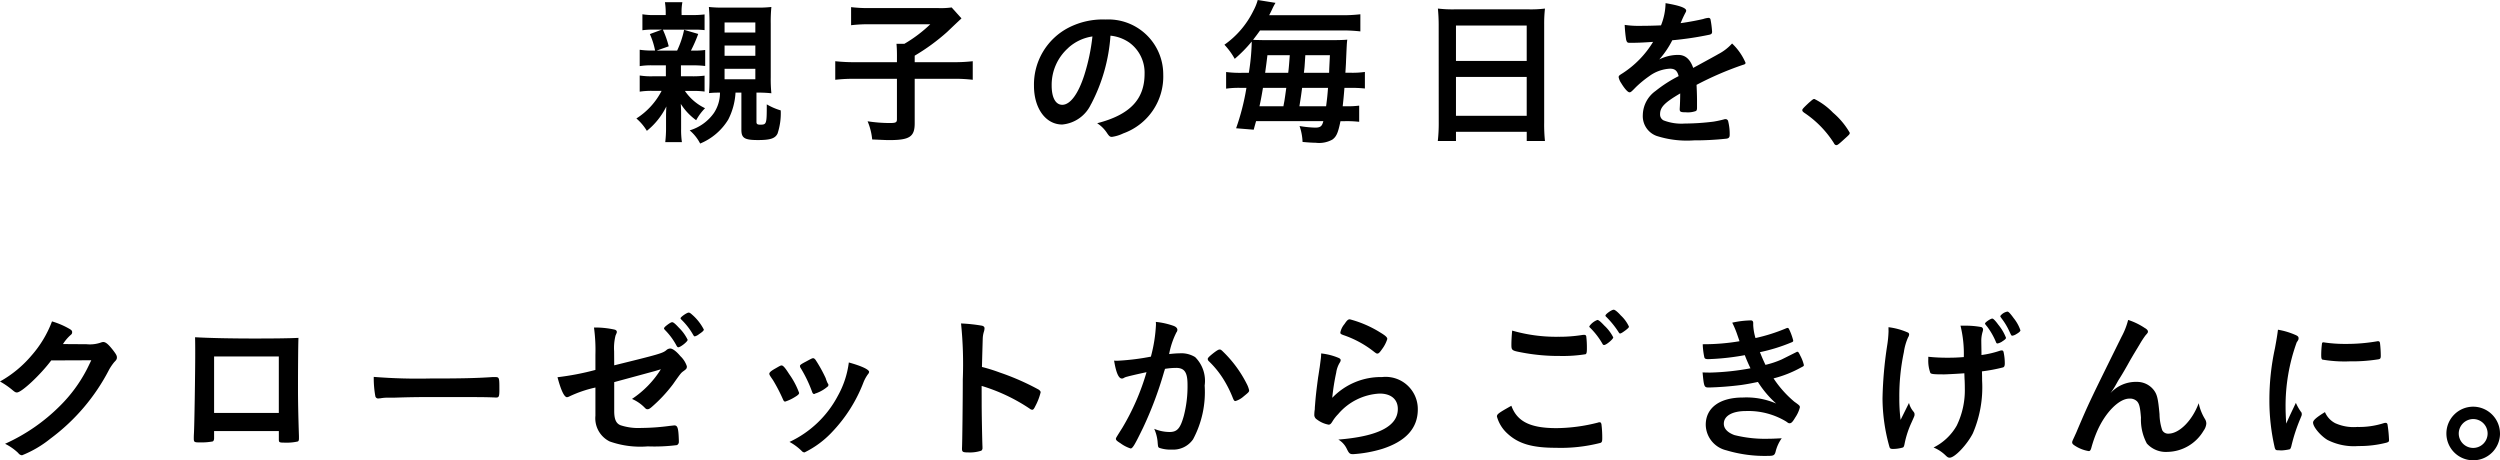 <svg xmlns="http://www.w3.org/2000/svg" width="219.993" height="40.522" viewBox="0 0 219.993 40.522">
  <g id="グループ_869" data-name="グループ 869" transform="translate(-101 -249.2)">
    <g id="グループ_820" data-name="グループ 820" transform="translate(-8.794 -10)">
      <path id="パス_1278" data-name="パス 1278" d="M179.834,7.134h.935a8.009,8.009,0,0,0,1.144-.056v1.4a7.457,7.457,0,0,0-1.061-.056h-.67a4.47,4.47,0,0,0,1.773,1.521A4.547,4.547,0,0,0,181.174,11a5.194,5.194,0,0,1-1.354-1.438c.014.252.028.489.028.866V11.74a7.6,7.6,0,0,0,.07,1.187h-1.466a10.6,10.6,0,0,0,.07-1.145V10.638c0-.279.014-.628.028-.852a6.311,6.311,0,0,1-1.717,2.149,4.425,4.425,0,0,0-.921-1.089,6.28,6.28,0,0,0,2.219-2.429h-.754a6.642,6.642,0,0,0-1.173.07V7.064a6.453,6.453,0,0,0,1.173.07h1.13V6.171h-1.144a6.283,6.283,0,0,0-1.159.07V4.8a7.688,7.688,0,0,0,1.131.07h.223a6.56,6.56,0,0,0-.461-1.451l1.061-.391h-.809a5.627,5.627,0,0,0-.907.056V1.677a5.954,5.954,0,0,0,1.131.069h.921V1.607a6.06,6.06,0,0,0-.07-.991h1.535a4.538,4.538,0,0,0-.069.977v.153h.865a8.63,8.63,0,0,0,1.158-.056V3.072a7.742,7.742,0,0,0-.907-.042h-2.764a8.341,8.341,0,0,1,.516,1.466l-1.061.377h1.8a8.055,8.055,0,0,0,.614-1.828l1.242.363a12.1,12.1,0,0,1-.642,1.466h.209a6.774,6.774,0,0,0,1.047-.056v1.41a8.394,8.394,0,0,0-1.144-.056h-.991Zm3.28,1.438a7.472,7.472,0,0,0-.81.042c.028-.335.042-.628.042-1.382V2.375c0-.558-.028-1.061-.056-1.34a10.762,10.762,0,0,0,1.3.056h2.889a10.29,10.29,0,0,0,1.312-.056,13.258,13.258,0,0,0-.056,1.466V7.218a12.3,12.3,0,0,0,.056,1.41,10.347,10.347,0,0,0-1.242-.056h-.07v2.582c0,.181.084.237.321.237.572,0,.586-.042.586-1.787a5.352,5.352,0,0,0,1.228.531,5.68,5.68,0,0,1-.279,2.038c-.21.433-.642.572-1.717.572-1.187,0-1.466-.167-1.466-.907V8.572h-.516a5.919,5.919,0,0,1-.642,2.373,5.227,5.227,0,0,1-2.47,2.108,3.764,3.764,0,0,0-.921-1.159,4.016,4.016,0,0,0,2.135-1.535,3.223,3.223,0,0,0,.53-1.787Zm.558-5.29h2.708V2.4h-2.708Zm0,2.052h2.708V4.426h-2.708Zm0,2.065h2.708V6.478h-2.708Z" transform="translate(-10.118 258.779)"/>
      <path id="パス_1279" data-name="パス 1279" d="M236.517,6.223c0-.4-.014-.712-.042-1.019h.7a12.019,12.019,0,0,0,2.275-1.717H234.1a12.752,12.752,0,0,0-1.619.084V1.98a12.664,12.664,0,0,0,1.605.084h6.071a7.033,7.033,0,0,0,1.173-.056l.865.963c-.362.335-.362.335-1.27,1.2a17.981,17.981,0,0,1-2.847,2.08v.572h3.28a14.319,14.319,0,0,0,1.828-.084V8.373a13.027,13.027,0,0,0-1.828-.084h-3.28V12.2c0,1.186-.447,1.48-2.247,1.48-.279,0-.474-.014-1.494-.056a5.369,5.369,0,0,0-.405-1.6,12.877,12.877,0,0,0,1.955.154c.53,0,.628-.056.628-.335V8.289h-3.6a13.631,13.631,0,0,0-1.828.084V6.739a15.572,15.572,0,0,0,1.87.084h3.559Z" transform="translate(-47.793 257.848)"/>
      <path id="パス_1280" data-name="パス 1280" d="M291.245,12.853a3.1,3.1,0,0,1-2.54,1.8c-1.451,0-2.484-1.423-2.484-3.405a5.632,5.632,0,0,1,3.029-5.109,6.572,6.572,0,0,1,3.266-.726,4.832,4.832,0,0,1,5.08,4.829,5.311,5.311,0,0,1-3.517,5.192,3.331,3.331,0,0,1-1,.307c-.168,0-.238-.056-.419-.321a2.935,2.935,0,0,0-.879-.88c2.875-.74,4.173-2.094,4.173-4.355a3.268,3.268,0,0,0-1.354-2.75,3.536,3.536,0,0,0-1.647-.6,15.193,15.193,0,0,1-1.7,6.016m-2.01-4.941a4.342,4.342,0,0,0-1.465,3.308c0,1.075.349,1.7.935,1.7.7,0,1.409-.963,1.94-2.624a17.564,17.564,0,0,0,.712-3.391,4.029,4.029,0,0,0-2.122,1" transform="translate(-85.44 255.504)"/>
      <path id="パス_1281" data-name="パス 1281" d="M341.213,6.406a19.617,19.617,0,0,0,.251-2.582V3.657a11.851,11.851,0,0,1-1.494,1.521,6.18,6.18,0,0,0-.907-1.242,7.874,7.874,0,0,0,2.554-3A4.433,4.433,0,0,0,341.995,0l1.563.251a5.456,5.456,0,0,0-.293.559c-.126.265-.154.321-.265.53h6.351a13.576,13.576,0,0,0,1.675-.084V2.763a14.057,14.057,0,0,0-1.675-.084H342.2c-.279.391-.4.545-.614.824.2.014.2.014.893.028h6.169c.558,0,.935-.014,1.228-.042-.042.321-.042.321-.112,1.912,0,.112-.014.363-.056,1h.433a7.79,7.79,0,0,0,1.284-.07V7.788a11.258,11.258,0,0,0-1.312-.056h-.488c-.056.712-.1,1.158-.154,1.619h.237a8.257,8.257,0,0,0,1.214-.056v1.424a9.568,9.568,0,0,0-1.27-.056h-.376c-.209,1.019-.349,1.354-.712,1.619a2.406,2.406,0,0,1-1.48.279c-.223,0-.53-.014-1.145-.07a4.756,4.756,0,0,0-.265-1.4,10.027,10.027,0,0,0,1.368.14c.461,0,.614-.112.726-.572h-5.918c-.07.251-.112.391-.209.754l-1.549-.126A20.494,20.494,0,0,0,341,7.733h-.461a7.891,7.891,0,0,0-1.326.069V6.337a9.735,9.735,0,0,0,1.466.07Zm3.043,2.945c.028-.167.028-.167.084-.461.042-.251.083-.544.167-1.158h-2.052c-.125.74-.181,1.047-.307,1.619Zm.419-2.945c.042-.265.084-.782.14-1.549h-1.968c-.084.712-.1.809-.2,1.549Zm3.336,2.945c.1-.754.126-1.047.168-1.619H345.9c-.1.754-.1.754-.238,1.619Zm.265-2.945c.014-.419.014-.419.07-1.549h-2.164c-.069,1.1-.069,1.1-.126,1.549Z" transform="translate(-121.524 259.2)"/>
      <path id="パス_1282" data-name="パス 1282" d="M398.328,3.814c0-.516-.028-.991-.069-1.438a10.947,10.947,0,0,0,1.494.07h6.49a9.956,9.956,0,0,0,1.438-.07,11.748,11.748,0,0,0-.07,1.382V12.4a13.938,13.938,0,0,0,.07,1.633h-1.605v-.81H399.85v.81h-1.6a14.044,14.044,0,0,0,.083-1.633Zm1.521,3.169h6.225V3.87H399.85Zm0,4.829h6.225V8.392H399.85Z" transform="translate(-161.934 257.577)"/>
      <path id="パス_1283" data-name="パス 1283" d="M453.864,8.822c-1.382.81-1.773,1.214-1.773,1.828a.579.579,0,0,0,.307.544,4.366,4.366,0,0,0,1.87.279,21.094,21.094,0,0,0,2.512-.167,9.02,9.02,0,0,0,1.019-.223h.07a.236.236,0,0,1,.209.167,4.606,4.606,0,0,1,.139,1.214c0,.209-.069.293-.251.335a25.836,25.836,0,0,1-2.9.154,8.729,8.729,0,0,1-3.28-.391,1.847,1.847,0,0,1-1.214-1.842A2.66,2.66,0,0,1,451.7,8.6a11.645,11.645,0,0,1,2.024-1.3c-.112-.461-.321-.656-.754-.656a3.364,3.364,0,0,0-1.829.656,9.374,9.374,0,0,0-1.173.963c-.419.433-.46.461-.572.461-.14,0-.433-.321-.726-.809a1.376,1.376,0,0,1-.223-.516c0-.126.028-.154.363-.363a8.574,8.574,0,0,0,2.666-2.75c-.991.07-1.508.084-2.052.084-.209,0-.251-.042-.321-.279a11.955,11.955,0,0,1-.126-1.3,8.286,8.286,0,0,0,1.423.084c.545,0,1.145-.014,1.773-.042a5.431,5.431,0,0,0,.4-1.954c1.242.21,1.815.419,1.815.656a.333.333,0,0,1-.056.167,8.956,8.956,0,0,0-.391.837.5.5,0,0,0-.042.1c.8-.112,1.494-.251,1.982-.363a1.874,1.874,0,0,1,.447-.1.176.176,0,0,1,.2.126,8.311,8.311,0,0,1,.14,1.089c0,.154-.056.223-.237.265a28.335,28.335,0,0,1-3.266.488,7.869,7.869,0,0,1-1.145,1.689,3.67,3.67,0,0,1,1.661-.4c.628,0,1.047.363,1.326,1.144,1.382-.754,2.122-1.158,2.206-1.214a4.248,4.248,0,0,0,1.214-.935,5.112,5.112,0,0,1,1.186,1.7c0,.084-.056.14-.237.181A28.576,28.576,0,0,0,455.3,8.068c.014.251.042.893.042,1.34v.67c0,.167-.028.251-.1.293a2.066,2.066,0,0,1-.865.112c-.474,0-.558-.042-.558-.265v-.056c.028-.4.042-.935.042-1.27Z" transform="translate(-196.215 258.599)"/>
      <path id="パス_1284" data-name="パス 1284" d="M500.042,27.739c.251-.223.321-.279.419-.279a5.966,5.966,0,0,1,1.633,1.2,6.708,6.708,0,0,1,1.479,1.773c0,.126-.028.154-.432.517-.531.488-.642.572-.74.572s-.168-.056-.237-.2a8.992,8.992,0,0,0-2.6-2.652c-.112-.084-.167-.14-.167-.223s.028-.14.642-.712" transform="translate(-231.006 240.449)"/>
    </g>
    <g id="グループ_821" data-name="グループ 821" transform="translate(-9 -13)">
      <path id="パス_1285" data-name="パス 1285" d="M4.508,102.062c-.963,1.284-2.61,2.819-3.015,2.819-.126,0-.182-.028-.461-.265a7.11,7.11,0,0,0-1.033-.7,10.056,10.056,0,0,0,2.777-2.289,9.706,9.706,0,0,0,1.8-3,7.072,7.072,0,0,1,1.508.642c.2.112.265.181.265.307s-.042.181-.167.279a3.755,3.755,0,0,0-.642.768l2.08.014a2.94,2.94,0,0,0,1.312-.167.593.593,0,0,1,.154-.028c.223,0,.461.209.866.726.265.349.335.475.335.628s-.042.223-.237.419a4.757,4.757,0,0,0-.433.628,17.572,17.572,0,0,1-5.178,6.1,9.662,9.662,0,0,1-2.5,1.466.453.453,0,0,1-.335-.2,4.632,4.632,0,0,0-1.159-.81A16.246,16.246,0,0,0,5.3,106.04a12.747,12.747,0,0,0,2.3-3.112c.126-.238.209-.419.433-.88Z" transform="translate(110 191.854)"/>
      <path id="パス_1286" data-name="パス 1286" d="M55.555,111.906c0,.154-.042.252-.126.293a5.633,5.633,0,0,1-1.144.084c-.475,0-.517-.028-.517-.363,0-.07,0-.223.014-.447.042-.74.112-5.234.112-7.007,0-.363,0-1.033-.014-1.438,1.214.07,3.127.112,5.206.112,1.7,0,3.043-.014,3.894-.056-.028.572-.042,2.763-.042,4.578,0,1.061.028,2.359.084,4.062v.2c0,.167-.028.252-.112.279a4.318,4.318,0,0,1-1.1.1c-.53,0-.558-.014-.558-.307v-.712H55.555Zm5.695-7.188H55.555v4.969h5.695Z" transform="translate(73.285 188.848)"/>
      <path id="パス_1287" data-name="パス 1287" d="M108.7,114.171c2.554,0,4.02-.028,5.429-.126h.181c.419,0,.419.014.419,1.13,0,.572-.042.67-.279.67H114.4c-.921-.042-1.438-.042-5.471-.042-1.479,0-2.219.014-3.5.056h-.4a3.647,3.647,0,0,0-.782.056c-.07,0-.126.014-.154.014a.253.253,0,0,1-.279-.2,8.939,8.939,0,0,1-.14-1.7,48.914,48.914,0,0,0,5.039.14" transform="translate(39.215 181.336)"/>
      <path id="パス_1288" data-name="パス 1288" d="M159.686,100.812c3.908-.963,4.271-1.061,4.593-1.34a.527.527,0,0,1,.335-.14c.209,0,.545.251.893.67a2.156,2.156,0,0,1,.572.893c0,.2-.028.237-.363.474-.153.126-.2.167-.865,1.116a12.941,12.941,0,0,1-1.884,2.01c-.167.14-.251.181-.349.181s-.14-.028-.237-.126a3.482,3.482,0,0,0-1.131-.781,8.578,8.578,0,0,0,2.541-2.61l-.559.167c-.056.014-1.228.335-3.546.963v2.54c0,.74.167,1.1.559,1.256a5.015,5.015,0,0,0,1.828.237,19.863,19.863,0,0,0,2.5-.181c.293-.028.363-.042.4-.042.293,0,.363.223.4,1.3v.112a.317.317,0,0,1-.167.321,15.684,15.684,0,0,1-2.568.112,8.08,8.08,0,0,1-3.35-.433,2.273,2.273,0,0,1-1.256-2.261v-2.485a10.62,10.62,0,0,0-2.289.782.6.6,0,0,1-.209.07c-.251,0-.545-.642-.838-1.759a23.462,23.462,0,0,0,3.336-.642V99.9a14.754,14.754,0,0,0-.126-2.415,7.866,7.866,0,0,1,1.8.181c.126.028.209.1.209.2,0,.07,0,.07-.111.321a4.445,4.445,0,0,0-.126,1.382Zm5.5-1.7a5.9,5.9,0,0,0-1.033-1.41c-.07-.084-.083-.1-.083-.126,0-.084.083-.167.321-.349.21-.154.322-.209.391-.209.112,0,.265.126.6.488a3.771,3.771,0,0,1,.768,1.061c0,.154-.628.656-.824.656-.055,0-.083-.028-.139-.112m1.968-1.047a.939.939,0,0,1-.377.2c-.042,0-.07-.014-.14-.126a5.886,5.886,0,0,0-1.047-1.354c-.042-.056-.07-.084-.07-.112,0-.112.558-.5.712-.5.083,0,.153.042.293.167a4.407,4.407,0,0,1,1.047,1.326c0,.084-.112.2-.419.4" transform="translate(4.363 193.536)"/>
      <path id="パス_1289" data-name="パス 1289" d="M214.631,112.425a14.689,14.689,0,0,0-.865-1.661c-.279-.4-.321-.475-.321-.559,0-.111.153-.251.53-.461.433-.251.488-.279.572-.265.126.014.307.223.642.754a6.878,6.878,0,0,1,.879,1.661c0,.1-.1.2-.376.363a3.764,3.764,0,0,1-.852.4c-.083,0-.14-.055-.209-.237m7.593-2.373a.3.3,0,0,1-.084.182,3.208,3.208,0,0,0-.4.712,13.123,13.123,0,0,1-2.778,4.4,8.3,8.3,0,0,1-2.415,1.786.313.313,0,0,1-.237-.111,4.79,4.79,0,0,0-1.089-.81,9.205,9.205,0,0,0,4.257-4.061,8.064,8.064,0,0,0,.963-2.931c1.158.321,1.787.628,1.787.837m-3.587,1.228a3.245,3.245,0,0,1-1.033.628c-.084.028-.139.042-.139.056a.55.55,0,0,1-.084.028c-.07,0-.139-.07-.181-.209a11.479,11.479,0,0,0-1.019-2.108c-.028-.042-.028-.042-.042-.14s.112-.181.53-.4c.516-.279.545-.293.628-.293s.1.028.2.126a12.472,12.472,0,0,1,.907,1.633,2.745,2.745,0,0,0,.181.461.175.175,0,0,1,.056.1l-.014.084Z" transform="translate(-35.747 184.882)"/>
      <path id="パス_1290" data-name="パス 1290" d="M268.456,106.277c0,.852.042,3.126.07,3.783v.07a.294.294,0,0,1-.1.265,3.2,3.2,0,0,1-1.172.154c-.447,0-.53-.042-.53-.321v-.056c.028-.363.07-4.383.07-6.044a35.03,35.03,0,0,0-.154-4.927,14.309,14.309,0,0,1,1.857.2c.139.042.209.112.209.223a1.077,1.077,0,0,1-.056.307,2.337,2.337,0,0,0-.1.586c0,.028-.028.865-.07,2.512a14.767,14.767,0,0,1,1.563.488,21.8,21.8,0,0,1,3.434,1.508c.111.084.167.153.167.237a5.19,5.19,0,0,1-.475,1.228c-.112.237-.181.307-.265.307a.41.41,0,0,1-.223-.1,15.745,15.745,0,0,0-4.229-2Z" transform="translate(-72.071 191.462)"/>
      <path id="パス_1291" data-name="パス 1291" d="M310.217,103.59a1.024,1.024,0,0,0-.251.1.308.308,0,0,1-.182.056c-.293,0-.516-.545-.684-1.577a2.083,2.083,0,0,0,.265.014,20.8,20.8,0,0,0,2.973-.363A13.128,13.128,0,0,0,312.785,99a1.712,1.712,0,0,0-.014-.237,6.653,6.653,0,0,1,1.563.349c.223.084.335.209.335.349a.368.368,0,0,1-.084.223,7.066,7.066,0,0,0-.642,1.912,8.675,8.675,0,0,1,.949-.07,2.319,2.319,0,0,1,1.34.335,2.942,2.942,0,0,1,.838,2.5,8.811,8.811,0,0,1-1.019,4.732,2.117,2.117,0,0,1-1.856.907,3.057,3.057,0,0,1-1.117-.153c-.112-.07-.112-.07-.154-.586a3.63,3.63,0,0,0-.293-1.089,3.543,3.543,0,0,0,1.354.279c.67,0,.949-.321,1.256-1.438a10.388,10.388,0,0,0,.321-2.722c0-1.089-.265-1.48-1.005-1.48a6.4,6.4,0,0,0-.977.084c-.042.153-.056.167-.112.363a32.6,32.6,0,0,1-1.815,4.815c-.74,1.521-.921,1.828-1.1,1.828a3.069,3.069,0,0,1-.893-.461c-.321-.2-.4-.279-.4-.391,0-.07,0-.07.572-.977a20.81,20.81,0,0,0,2.122-4.885c-1.033.223-1.605.363-1.731.405m7.118-1.563c0-.1.126-.223.53-.544.279-.209.419-.293.516-.293s.154.042.335.223a10.525,10.525,0,0,1,2.038,2.778,2.327,2.327,0,0,1,.223.586c0,.14-.042.181-.488.544a1.922,1.922,0,0,1-.712.405c-.1,0-.14-.042-.237-.279a10.036,10.036,0,0,0-.879-1.731,8.279,8.279,0,0,0-1.256-1.521.3.3,0,0,1-.07-.167" transform="translate(-101.063 191.763)"/>
      <path id="パス_1292" data-name="パス 1292" d="M370.588,103.137a2.831,2.831,0,0,1,3.154,2.847q0,2.47-3.14,3.476a11.281,11.281,0,0,1-2.554.461c-.293,0-.362-.07-.558-.474a1.886,1.886,0,0,0-.74-.81c3.5-.279,5.234-1.172,5.234-2.694,0-.851-.6-1.354-1.6-1.354a5.133,5.133,0,0,0-3.657,1.815,3.492,3.492,0,0,0-.5.642c-.126.209-.21.279-.335.279a2.38,2.38,0,0,1-1.033-.461.466.466,0,0,1-.223-.447,2.762,2.762,0,0,1,.042-.447c0-.042,0-.14.014-.293.07-.893.112-1.27.279-2.527.028-.153.028-.153.125-.809.014-.042.042-.307.112-.823a3.506,3.506,0,0,0,.028-.461,5.445,5.445,0,0,1,1.563.405c.112.056.168.126.154.209a.428.428,0,0,1-.07.181,2.314,2.314,0,0,0-.321.893,19.615,19.615,0,0,0-.349,2.219,5.919,5.919,0,0,1,4.383-1.828m-.251-3.978c.544.321.712.474.712.628a2.961,2.961,0,0,1-.461.893c-.223.321-.307.391-.419.391-.07,0-.112-.028-.279-.154a8.955,8.955,0,0,0-2.722-1.479c-.209-.084-.251-.112-.251-.223a1.666,1.666,0,0,1,.363-.74c.223-.335.321-.419.474-.419a9.758,9.758,0,0,1,2.582,1.1" transform="translate(-138.979 192.244)"/>
      <path id="パス_1293" data-name="パス 1293" d="M420.536,105.828a15.092,15.092,0,0,0,3.671-.489.361.361,0,0,1,.154-.028c.084,0,.126.056.154.181a9.677,9.677,0,0,1,.07,1.214c0,.279-.028.363-.154.419a14.025,14.025,0,0,1-3.922.433c-2.108,0-3.308-.363-4.271-1.256a3.142,3.142,0,0,1-.921-1.494c0-.209.126-.307,1.27-.949.5,1.382,1.661,1.968,3.95,1.968m.126-8.04a12.975,12.975,0,0,0,2.233-.167h.1a.161.161,0,0,1,.181.126,8.333,8.333,0,0,1,.056,1.089c0,.321-.028.433-.112.488a12.676,12.676,0,0,1-2.261.154,17.266,17.266,0,0,1-3.433-.321c-.8-.154-.837-.181-.837-.684,0-.307.028-.852.069-1.228a13.9,13.9,0,0,0,4.006.544m4.09.726c-.07,0-.112-.028-.154-.112a6.474,6.474,0,0,0-1.1-1.423.144.144,0,0,1-.056-.112,1.526,1.526,0,0,1,.712-.559c.1,0,.265.126.614.5a3.686,3.686,0,0,1,.782,1.033c0,.154-.614.67-.8.67m1.438-2.624a3.151,3.151,0,0,1,.74,1c0,.084-.042.126-.265.307-.279.209-.433.307-.516.307-.042,0-.084-.042-.14-.14a7.908,7.908,0,0,0-1.075-1.326.167.167,0,0,1-.07-.112c0-.126.544-.516.726-.516.1,0,.307.154.6.474" transform="translate(-173.591 194.047)"/>
      <path id="パス_1294" data-name="パス 1294" d="M476.053,101.421a21.361,21.361,0,0,1-3.2.349c-.223,0-.321-.042-.349-.167a6.576,6.576,0,0,1-.14-1.145,18.948,18.948,0,0,0,3.238-.265c-.07-.209-.07-.209-.251-.726a7.766,7.766,0,0,0-.391-.907,8.1,8.1,0,0,1,1.647-.2c.126,0,.2.084.2.223v.2a4.814,4.814,0,0,0,.2,1.13,15.34,15.34,0,0,0,2.652-.837.556.556,0,0,1,.181-.056c.07,0,.111.07.237.363a4.98,4.98,0,0,1,.251.754c0,.07-.028.1-.112.14a15.253,15.253,0,0,1-2.819.879c.2.488.251.614.488,1.117a8.043,8.043,0,0,0,1.424-.475l1.312-.656a.166.166,0,0,0,.042-.028c.014,0,.042.014.056.014.056,0,.112.084.237.349a3.445,3.445,0,0,1,.307.8c0,.1,0,.1-.293.251a10.016,10.016,0,0,1-2.373.935,9.527,9.527,0,0,0,1.828,2.052c.475.335.488.363.488.5a2.8,2.8,0,0,1-.4.879c-.237.4-.349.517-.5.517-.084,0-.1,0-.307-.154a6.44,6.44,0,0,0-3.531-.921c-1.2,0-1.954.419-1.954,1.117,0,.433.335.781.936,1a11.1,11.1,0,0,0,3.042.321c.307,0,.573-.014,1.117-.042a3.44,3.44,0,0,0-.544,1.2c-.084.293-.181.349-.614.349a11.719,11.719,0,0,1-3.713-.488,2.35,2.35,0,0,1-1.815-2.247c0-1.494,1.228-2.4,3.266-2.4a6.592,6.592,0,0,1,2.931.53,8.8,8.8,0,0,1-1.605-1.9c-.67.14-1.005.2-1.452.265a28.313,28.313,0,0,1-2.833.223c-.447,0-.461-.014-.586-1.326.307.014.544.014.684.014a22.138,22.138,0,0,0,3.531-.377c-.167-.349-.349-.754-.5-1.158" transform="translate(-212.529 192.034)"/>
      <path id="パス_1295" data-name="パス 1295" d="M522.811,97.476v-.2a6,6,0,0,1,1.688.461.181.181,0,0,1,.126.2.493.493,0,0,1-.084.223,4.783,4.783,0,0,0-.377,1.312,18.618,18.618,0,0,0-.4,4.006,14.863,14.863,0,0,0,.112,1.954l.74-1.493a1.871,1.871,0,0,0,.362.726c.112.14.126.181.126.293s0,.112-.265.7a8.3,8.3,0,0,0-.614,1.884c-.042.223-.083.293-.154.321a3.167,3.167,0,0,1-.865.126c-.2,0-.265-.042-.307-.167a15.942,15.942,0,0,1-.614-4.3,34.926,34.926,0,0,1,.405-4.606,9.677,9.677,0,0,0,.126-1.284Zm4.759,3.95c-.781,0-1-.028-1.075-.126a3.122,3.122,0,0,1-.182-1.214v-.209a15.535,15.535,0,0,0,1.717.084c.544,0,.852-.014,1.409-.056a10.389,10.389,0,0,0-.292-2.763h.377a7.7,7.7,0,0,1,1.4.112.225.225,0,0,1,.209.223.779.779,0,0,1-.042.209,2.752,2.752,0,0,0-.112.865c0,.209.014.865.014,1.033v.14a8.636,8.636,0,0,0,1.62-.377.694.694,0,0,1,.167-.028c.084,0,.126.042.154.126a4.668,4.668,0,0,1,.111,1.005c0,.223-.042.321-.153.363a14.4,14.4,0,0,1-1.857.349c.014.391.014.6.014.824a10.229,10.229,0,0,1-.81,4.62c-.5.991-1.591,2.15-2.038,2.15-.126,0-.181-.028-.335-.168a3.311,3.311,0,0,0-1.089-.726,4.8,4.8,0,0,0,2.038-1.926,7.116,7.116,0,0,0,.712-3.308c0-.1,0-.335-.014-.67-.014-.14-.014-.349-.028-.628-.5.042-1.633.1-1.913.1m5.234-2.889a1.241,1.241,0,0,1-.391.167c-.084,0-.112-.028-.154-.14a6.135,6.135,0,0,0-.754-1.326c-.2-.238-.2-.252-.2-.293,0-.1.488-.433.642-.433.084,0,.279.2.517.53a4.184,4.184,0,0,1,.684,1.159c0,.084-.084.167-.349.335m.475-2.638c.1,0,.265.181.558.586a3.473,3.473,0,0,1,.586,1.061c0,.084-.126.2-.362.335a.949.949,0,0,1-.335.139c-.1,0-.1,0-.28-.39a5.74,5.74,0,0,0-.67-1.117c-.111-.154-.125-.181-.125-.223a1,1,0,0,1,.628-.391" transform="translate(-246.629 193.717)"/>
      <path id="パス_1296" data-name="パス 1296" d="M581.338,98.928c.167.112.237.2.237.293s-.014.112-.223.349a8.04,8.04,0,0,0-.5.768c-.7,1.159-.7,1.159-1.075,1.828s-.642,1.1-.782,1.312c-.042.07-.042.07-.237.419a6.318,6.318,0,0,1-.488.754,3.008,3.008,0,0,1,2.317-1,1.859,1.859,0,0,1,1.508.726c.293.391.377.754.5,2.122a4.63,4.63,0,0,0,.237,1.4.576.576,0,0,0,.544.307c.963,0,2.107-1.159,2.666-2.68a4.4,4.4,0,0,0,.544,1.382.756.756,0,0,1,.126.419,1.226,1.226,0,0,1-.237.614,3.769,3.769,0,0,1-3.182,1.87,2.246,2.246,0,0,1-1.815-.74,4.45,4.45,0,0,1-.516-2.275c-.07-.893-.14-1.2-.335-1.423a.875.875,0,0,0-.684-.251c-.921,0-2.136,1.242-2.847,2.889a10.881,10.881,0,0,0-.5,1.438c-.056.209-.125.293-.223.293a3.148,3.148,0,0,1-1.326-.545c-.1-.083-.139-.14-.139-.223s.028-.14.209-.53c.112-.251.153-.321.251-.572,1.033-2.415,1.033-2.415,3.894-8.207a6.4,6.4,0,0,0,.572-1.466,5.82,5.82,0,0,1,1.508.74" transform="translate(-282.563 192.154)"/>
      <path id="パス_1297" data-name="パス 1297" d="M632.432,108.16a.348.348,0,0,1,.056.2c0,.1-.014.112-.14.419a15.124,15.124,0,0,0-.781,2.4c-.042.153-.084.237-.14.265a4.188,4.188,0,0,1-.7.1h-.056c-.07,0-.168-.014-.279-.014-.181,0-.223-.042-.279-.209a18.429,18.429,0,0,1-.475-4.187,21.321,21.321,0,0,1,.489-4.578c.139-.754.209-1.172.265-1.633a6.44,6.44,0,0,1,1.507.447c.237.1.307.167.307.307,0,.1-.014.14-.167.363a16.453,16.453,0,0,0-.977,5.695c0,.321.014.754.056,1.451.391-.879.53-1.144.851-1.828a4.235,4.235,0,0,0,.46.81m3.029.991a3.927,3.927,0,0,0,1.912.321,7.1,7.1,0,0,0,2.289-.321.7.7,0,0,1,.2-.042c.1,0,.168.056.182.2a11.3,11.3,0,0,1,.125,1.312c0,.14-.042.181-.237.237a9.486,9.486,0,0,1-2.456.293,5.118,5.118,0,0,1-2.736-.544c-.614-.377-1.256-1.145-1.256-1.521,0-.2.293-.461,1.047-.921a1.968,1.968,0,0,0,.935.991m-.977-7.118a12.3,12.3,0,0,0,1.884.126,15.646,15.646,0,0,0,2.708-.223.43.43,0,0,1,.125-.014c.1,0,.14.042.167.154a9.815,9.815,0,0,1,.07,1.13c0,.209-.042.279-.2.307a14.814,14.814,0,0,1-2.526.181,11.557,11.557,0,0,1-2.415-.154c-.07-.042-.1-.14-.1-.39a7.793,7.793,0,0,1,.07-1.047c.014-.056.056-.084.139-.084a.152.152,0,0,1,.07.014" transform="translate(-319.938 190.291)"/>
      <path id="パス_1298" data-name="パス 1298" d="M683.461,124.663A2.359,2.359,0,1,1,681.1,122.3a2.368,2.368,0,0,1,2.359,2.359m-3.629,0a1.27,1.27,0,1,0,1.27-1.27,1.278,1.278,0,0,0-1.27,1.27" transform="translate(-353.467 175.687)"/>
    </g>
  </g>
</svg>
